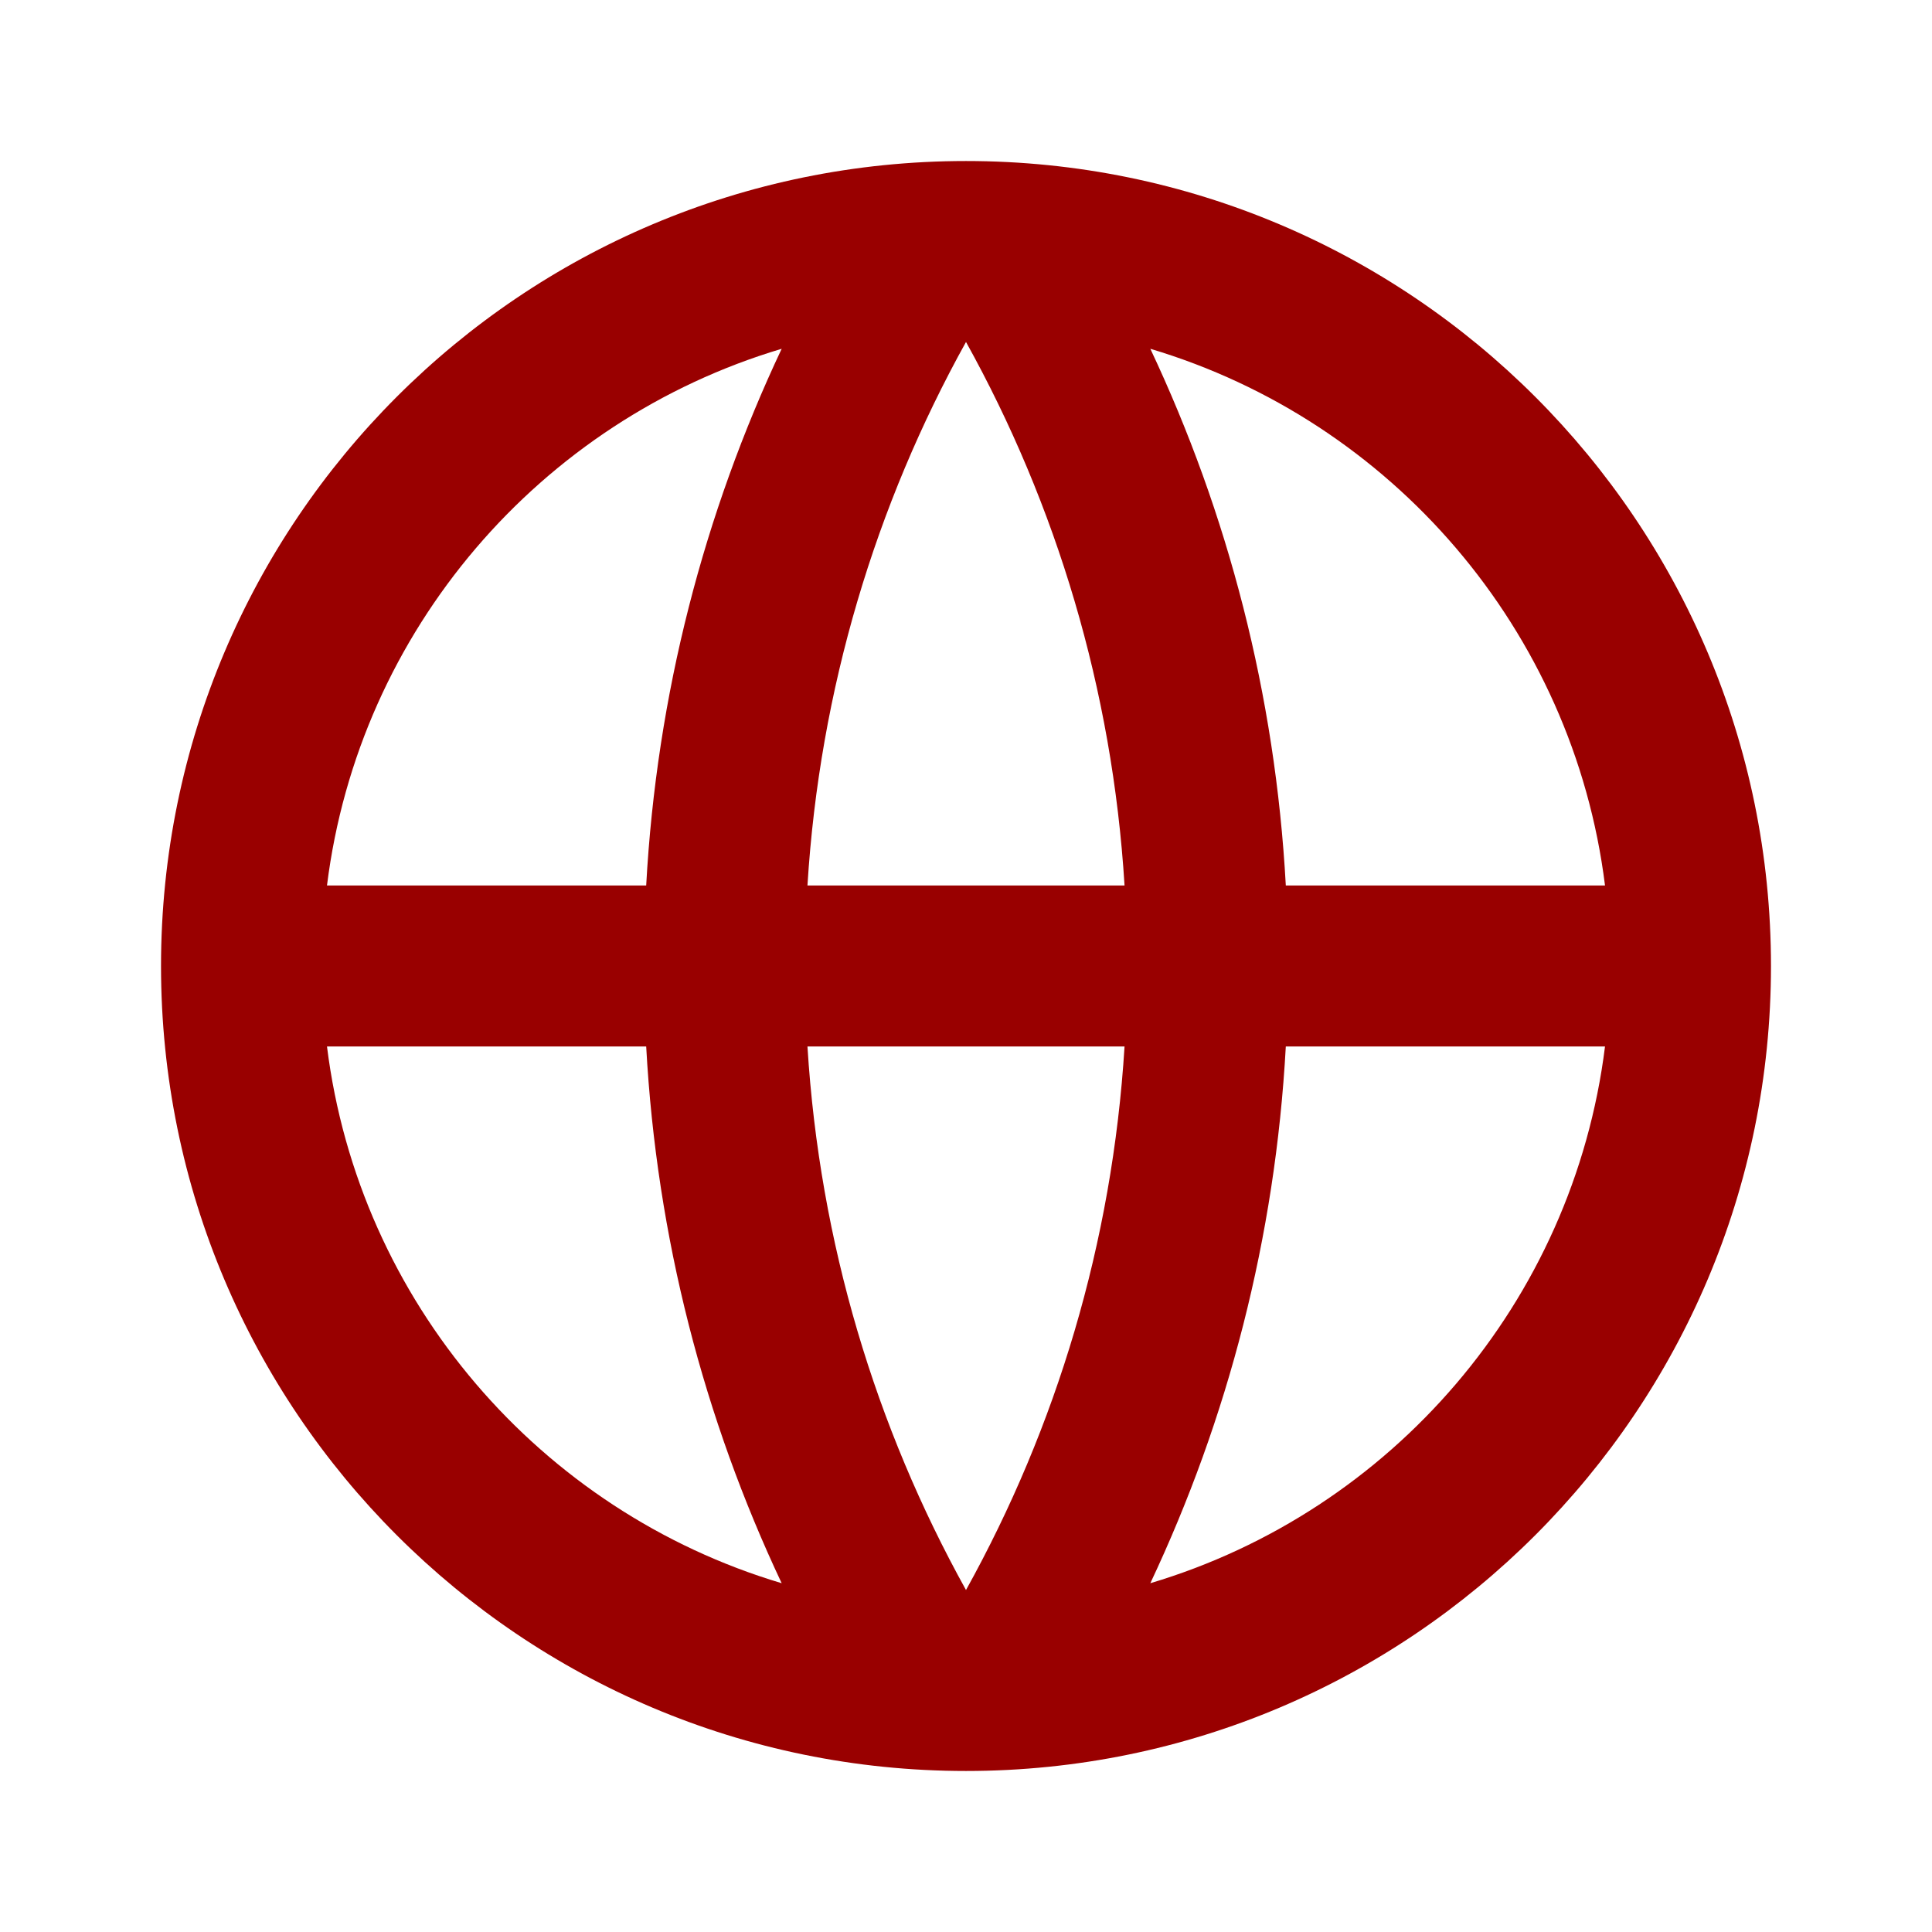 <svg width="32" height="32" viewBox="0 0 32 32" fill="none" xmlns="http://www.w3.org/2000/svg">
<path d="M16 29.333C8.636 29.333 2.667 23.364 2.667 16C2.667 8.636 8.636 2.667 16 2.667C23.364 2.667 29.333 8.636 29.333 16C29.333 23.364 23.364 29.333 16 29.333ZM12.947 26.223C11.663 23.501 10.876 20.499 10.703 17.333H5.416C5.944 21.569 8.955 25.033 12.947 26.223ZM13.374 17.333C13.575 20.585 14.504 23.639 16 26.336C17.496 23.639 18.425 20.585 18.626 17.333H13.374ZM26.584 17.333H21.297C21.124 20.499 20.337 23.501 19.053 26.223C23.045 25.033 26.056 21.569 26.584 17.333ZM5.416 14.666H10.703C10.876 11.501 11.663 8.499 12.947 5.777C8.955 6.967 5.944 10.431 5.416 14.666ZM13.374 14.666H18.626C18.425 11.415 17.496 8.36 16 5.664C14.504 8.36 13.575 11.415 13.374 14.666ZM19.053 5.777C20.337 8.499 21.124 11.501 21.297 14.666H26.584C26.056 10.431 23.045 6.967 19.053 5.777Z" fill="#990000"/>
</svg>

